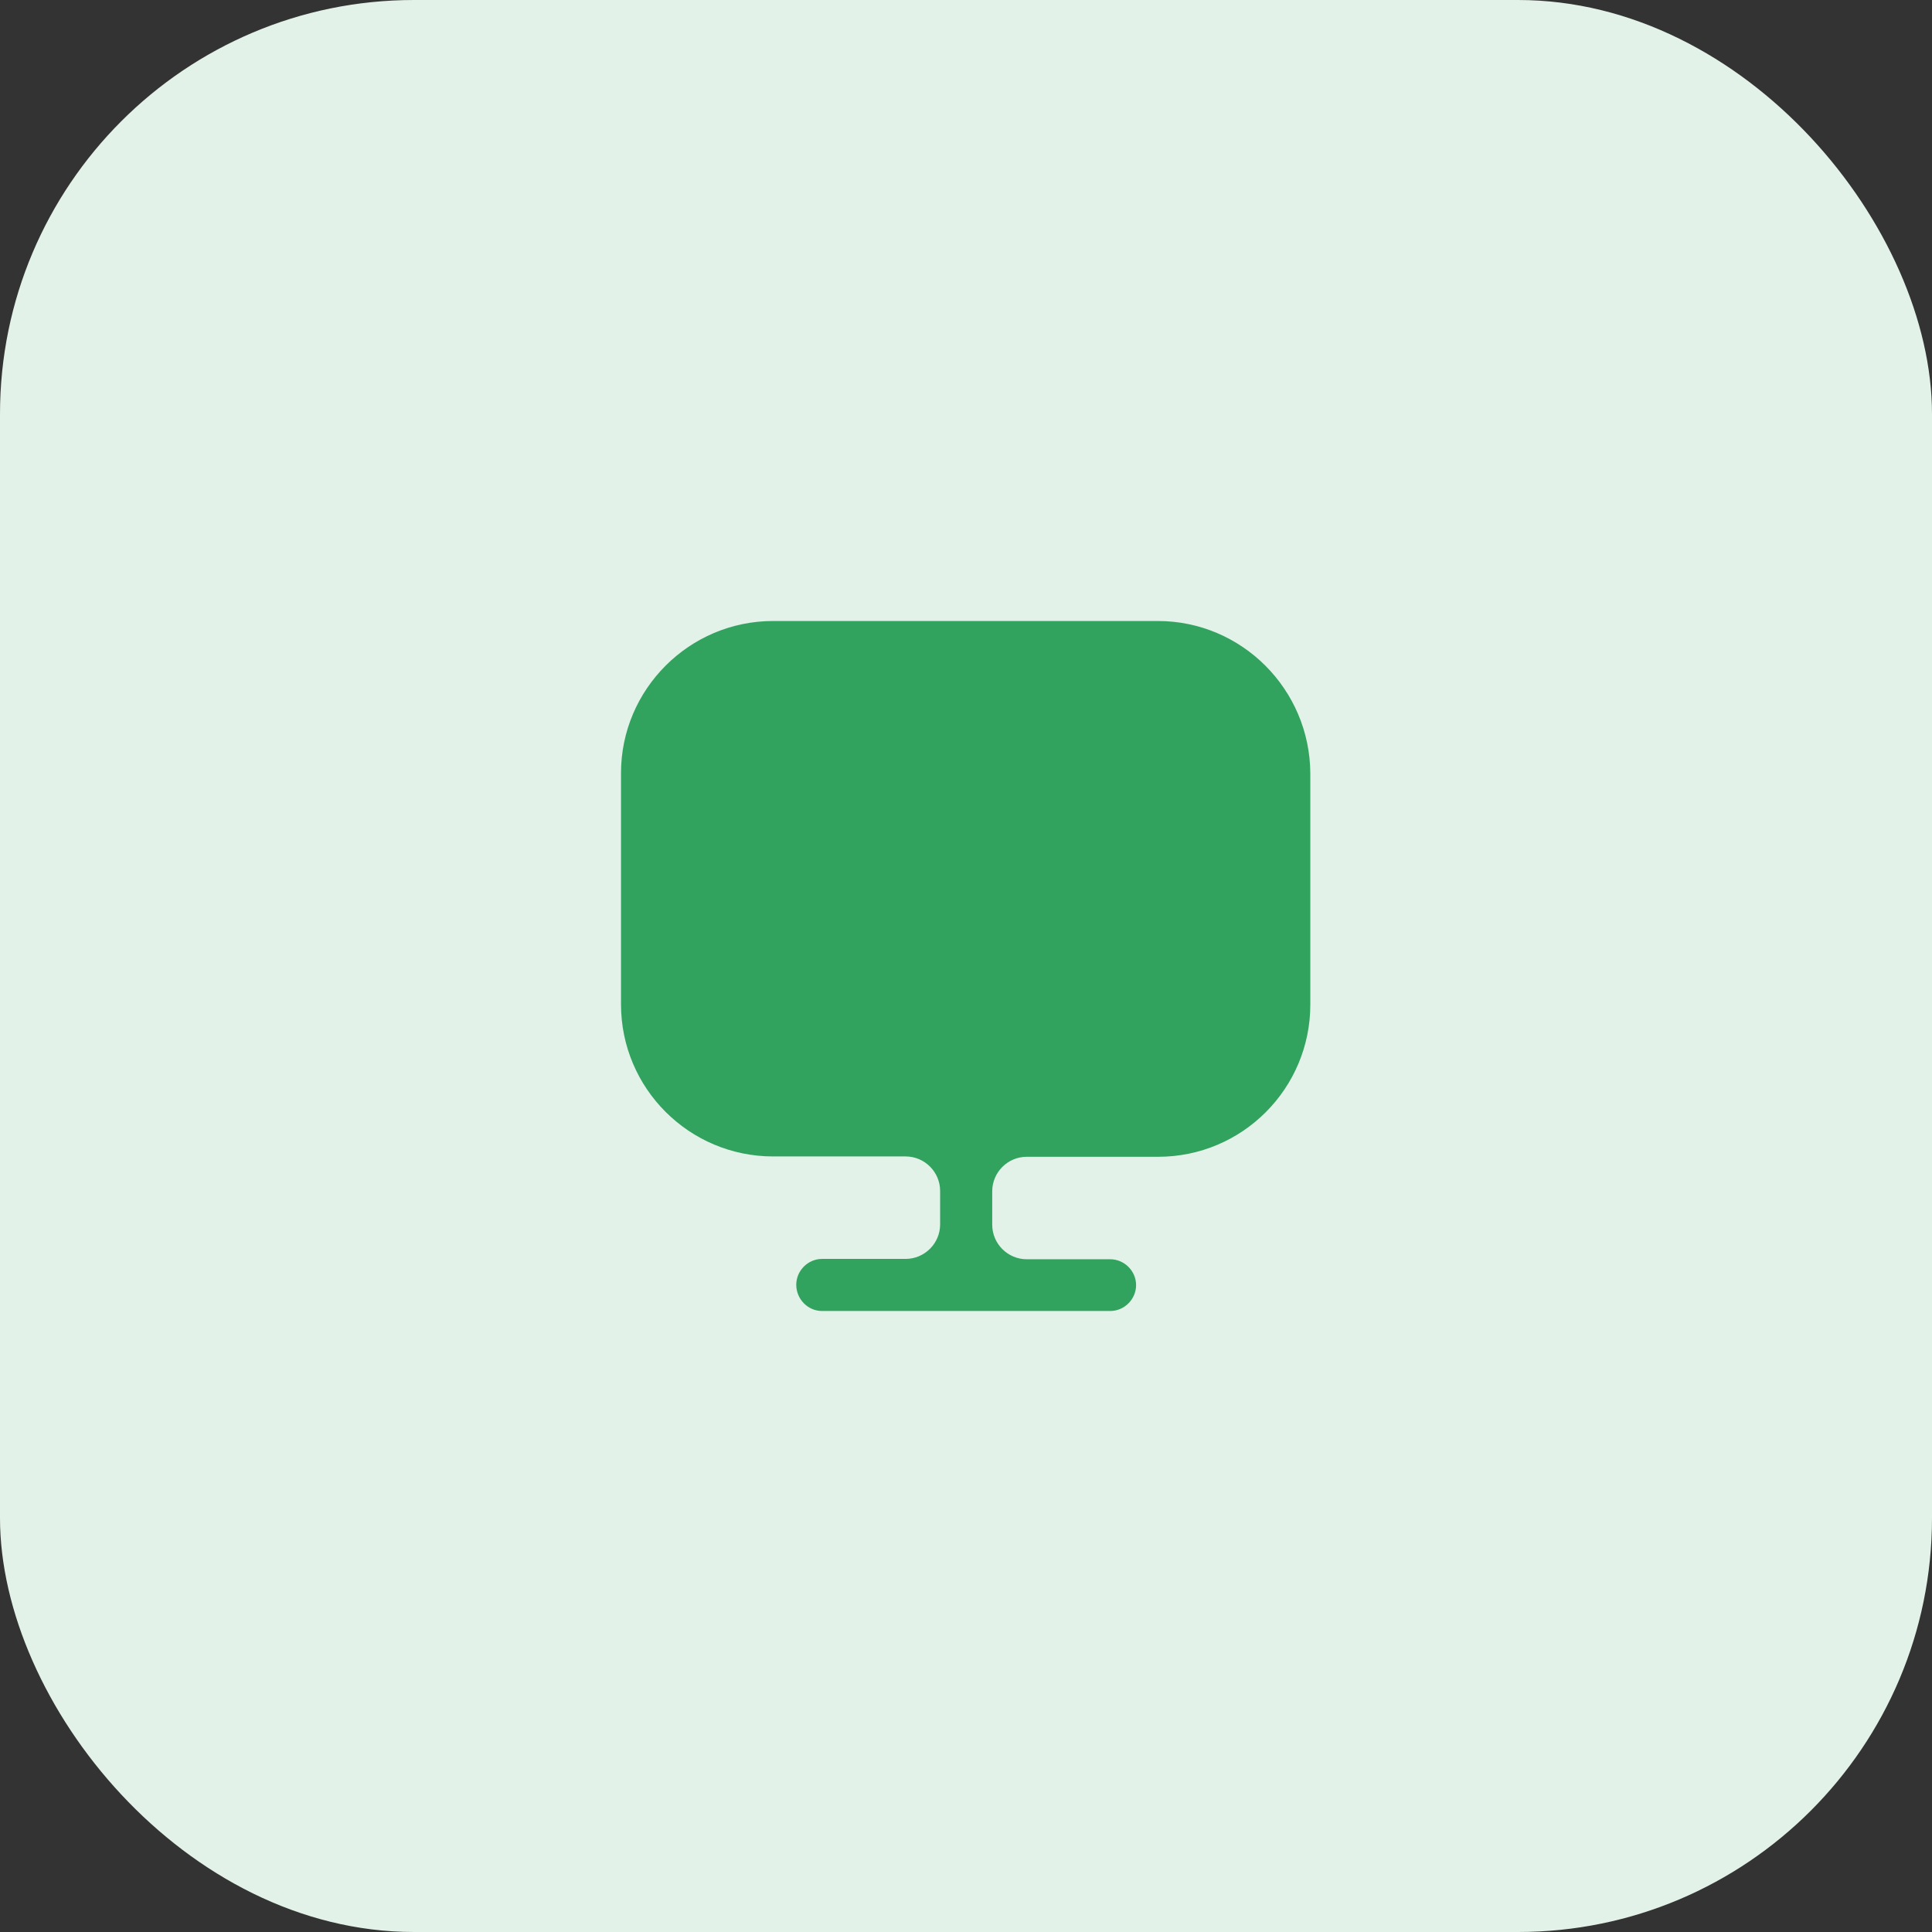 <?xml version="1.0" encoding="UTF-8"?> <svg xmlns="http://www.w3.org/2000/svg" width="56" height="56" viewBox="0 0 56 56" fill="none"><rect x="0" y="0" width="56" height="56" fill="#333333" stroke="none"/><rect width="56" height="56" rx="12" fill="#E2F2E8"></rect><path d="M33.56 18H22.41C19.98 18 18 19.98 18 22.41V28.91V29.11C18 31.55 19.98 33.52 22.41 33.52H26.25C26.8 33.52 27.25 33.97 27.25 34.52V35.49C27.25 36.04 26.8 36.49 26.25 36.49H23.83C23.42 36.49 23.08 36.83 23.08 37.24C23.08 37.65 23.41 38 23.83 38H32.18C32.59 38 32.93 37.66 32.93 37.25C32.93 36.84 32.59 36.5 32.18 36.5H29.76C29.21 36.5 28.76 36.05 28.76 35.5V34.53C28.76 33.98 29.21 33.53 29.76 33.53H33.57C36.01 33.53 37.98 31.55 37.98 29.12V28.92V22.42C37.97 19.98 35.99 18 33.56 18Z" fill="#32A25F"></path></svg> 